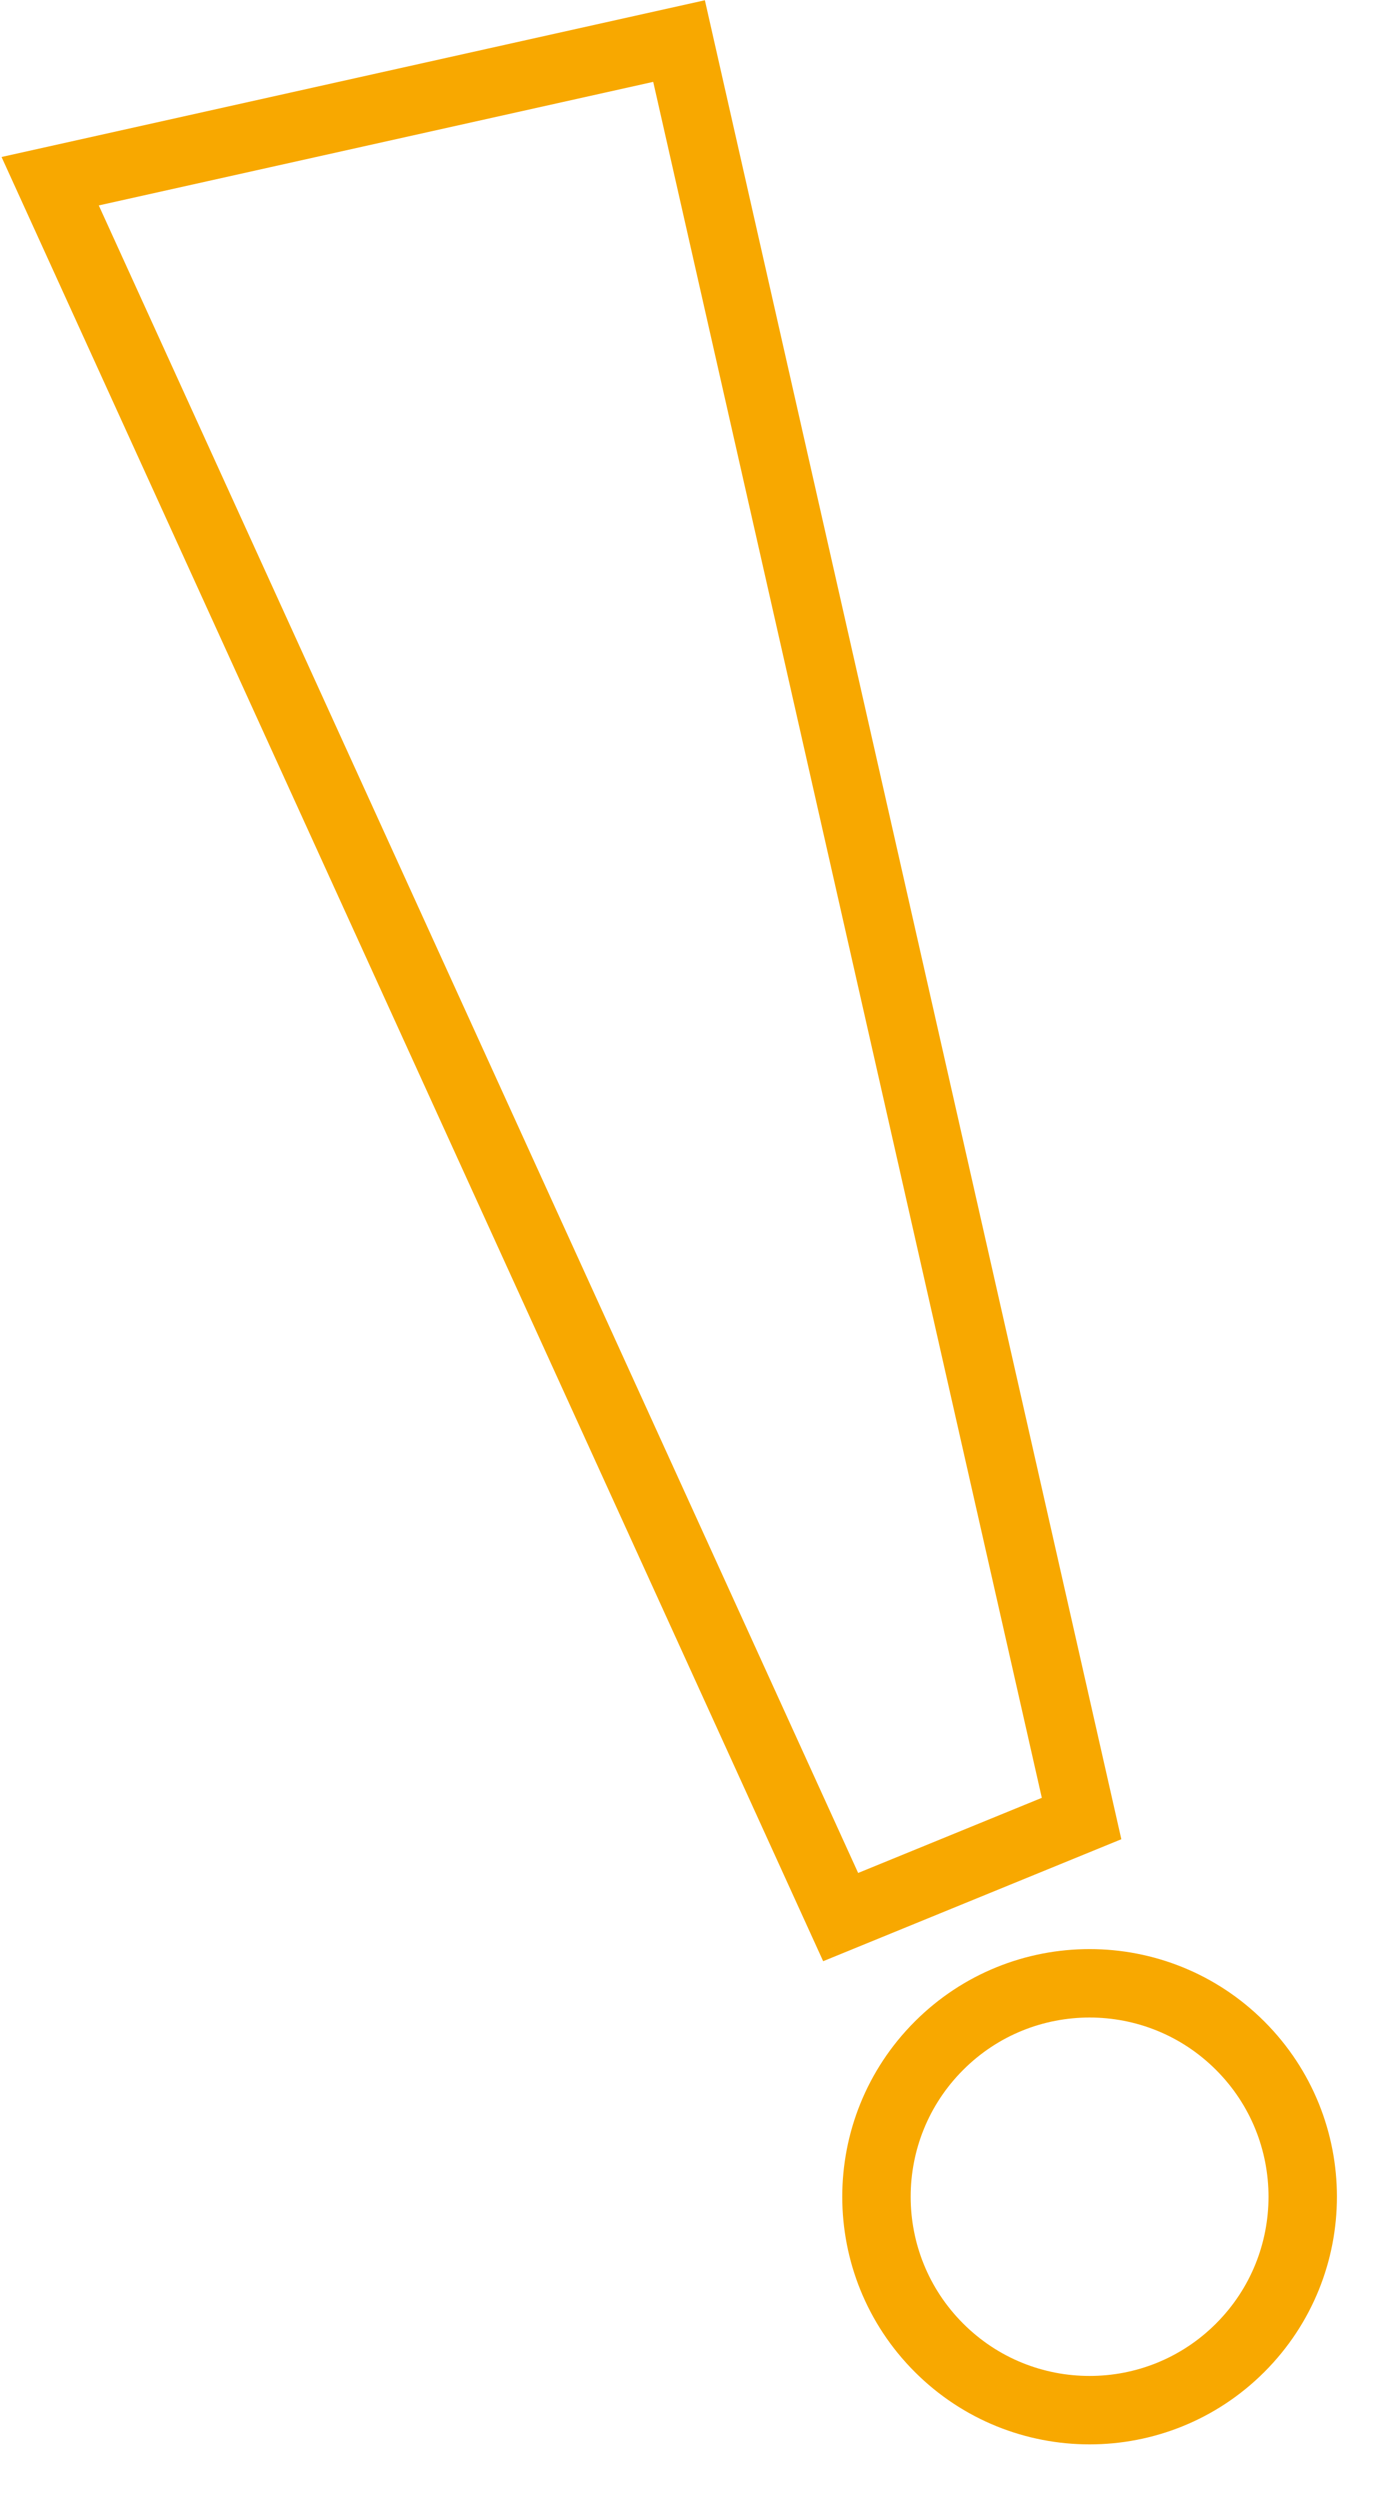 <?xml version="1.0" encoding="UTF-8"?>
<svg xmlns="http://www.w3.org/2000/svg" width="610" height="1096" viewBox="0 0 610 1096" fill="none">
  <path d="M543.912 1029.26C580.411 992.715 580.411 933.467 543.912 896.925C507.412 860.382 448.233 860.382 411.734 896.925C375.234 933.467 375.234 992.715 411.734 1029.26C448.233 1065.8 507.412 1065.8 543.912 1029.26Z" stroke="#F8A800" stroke-width="30" stroke-miterlimit="10"></path>
  <path d="M474.308 797.277L297.787 18L22 79.445L368.656 840.486L474.308 797.277Z" stroke="#F8A800" stroke-width="30" stroke-miterlimit="10"></path>
</svg>
